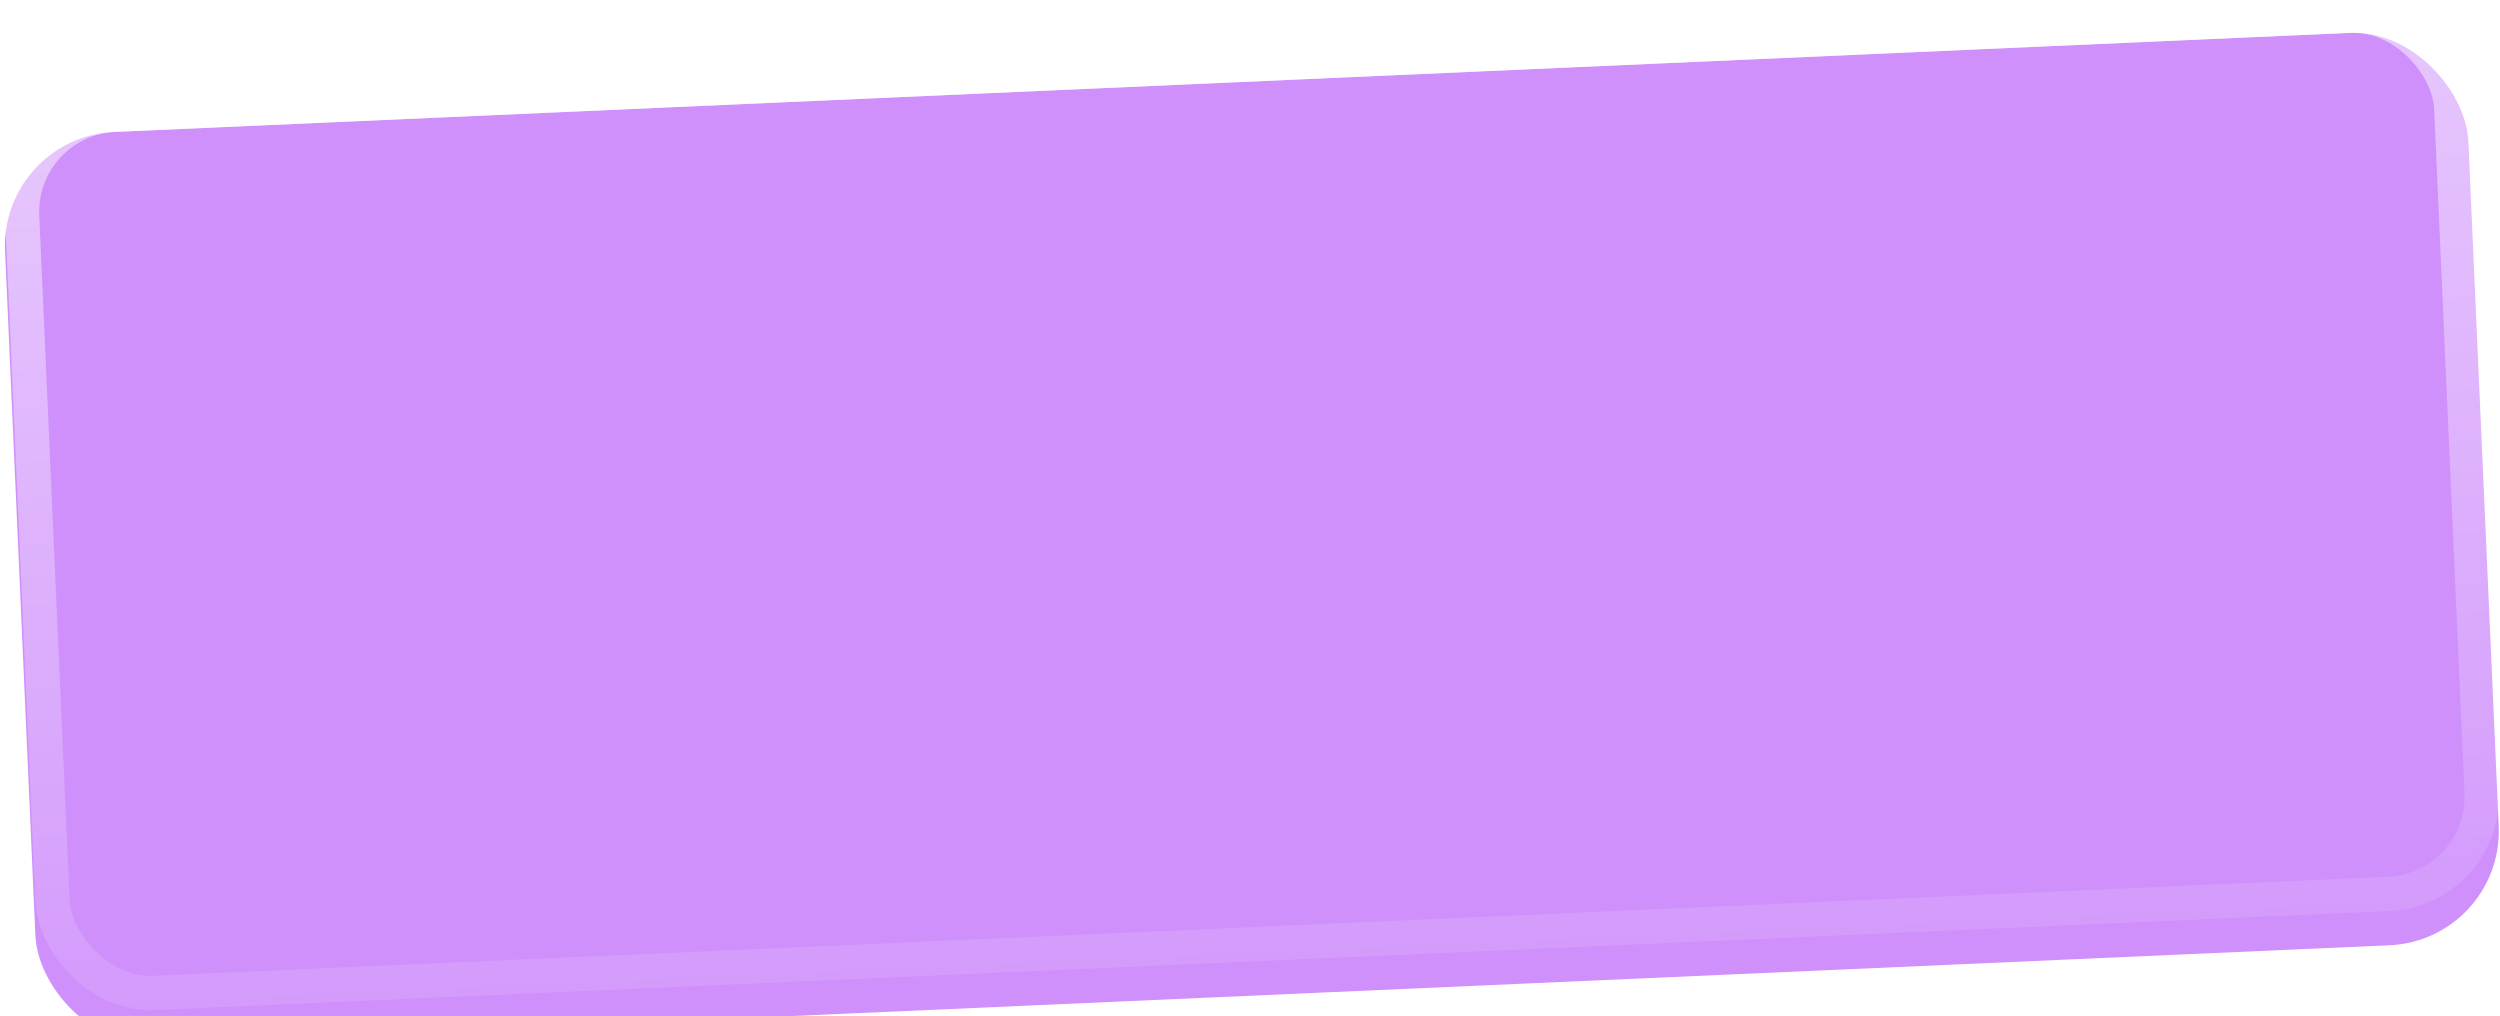 <?xml version="1.0" encoding="UTF-8"?> <svg xmlns="http://www.w3.org/2000/svg" width="219" height="89" viewBox="0 0 219 89" fill="none"><g filter="url(#filter0_i_55_524)"><rect y="9" width="216" height="80" rx="10" transform="rotate(-2.537 0 9)" fill="#CF90FB"></rect></g><rect x="1.565" y="10.432" width="213" height="77" rx="8.5" transform="rotate(-2.537 1.565 10.432)" stroke="url(#paint0_linear_55_524)" stroke-width="3"></rect><defs><filter id="filter0_i_55_524" x="0.641" y="0.08" width="218.049" height="91.201" filterUnits="userSpaceOnUse" color-interpolation-filters="sRGB"><feFlood flood-opacity="0" result="BackgroundImageFix"></feFlood><feBlend mode="normal" in="SourceGraphic" in2="BackgroundImageFix" result="shape"></feBlend><feColorMatrix in="SourceAlpha" type="matrix" values="0 0 0 0 0 0 0 0 0 0 0 0 0 0 0 0 0 0 127 0" result="hardAlpha"></feColorMatrix><feOffset dy="3"></feOffset><feGaussianBlur stdDeviation="20"></feGaussianBlur><feComposite in2="hardAlpha" operator="arithmetic" k2="-1" k3="1"></feComposite><feColorMatrix type="matrix" values="0 0 0 0 1 0 0 0 0 1 0 0 0 0 1 0 0 0 0.3 0"></feColorMatrix><feBlend mode="normal" in2="shape" result="effect1_innerShadow_55_524"></feBlend></filter><linearGradient id="paint0_linear_55_524" x1="108" y1="9" x2="108" y2="89" gradientUnits="userSpaceOnUse"><stop stop-color="white" stop-opacity="0.5"></stop><stop offset="1" stop-color="white" stop-opacity="0.1"></stop></linearGradient></defs></svg> 